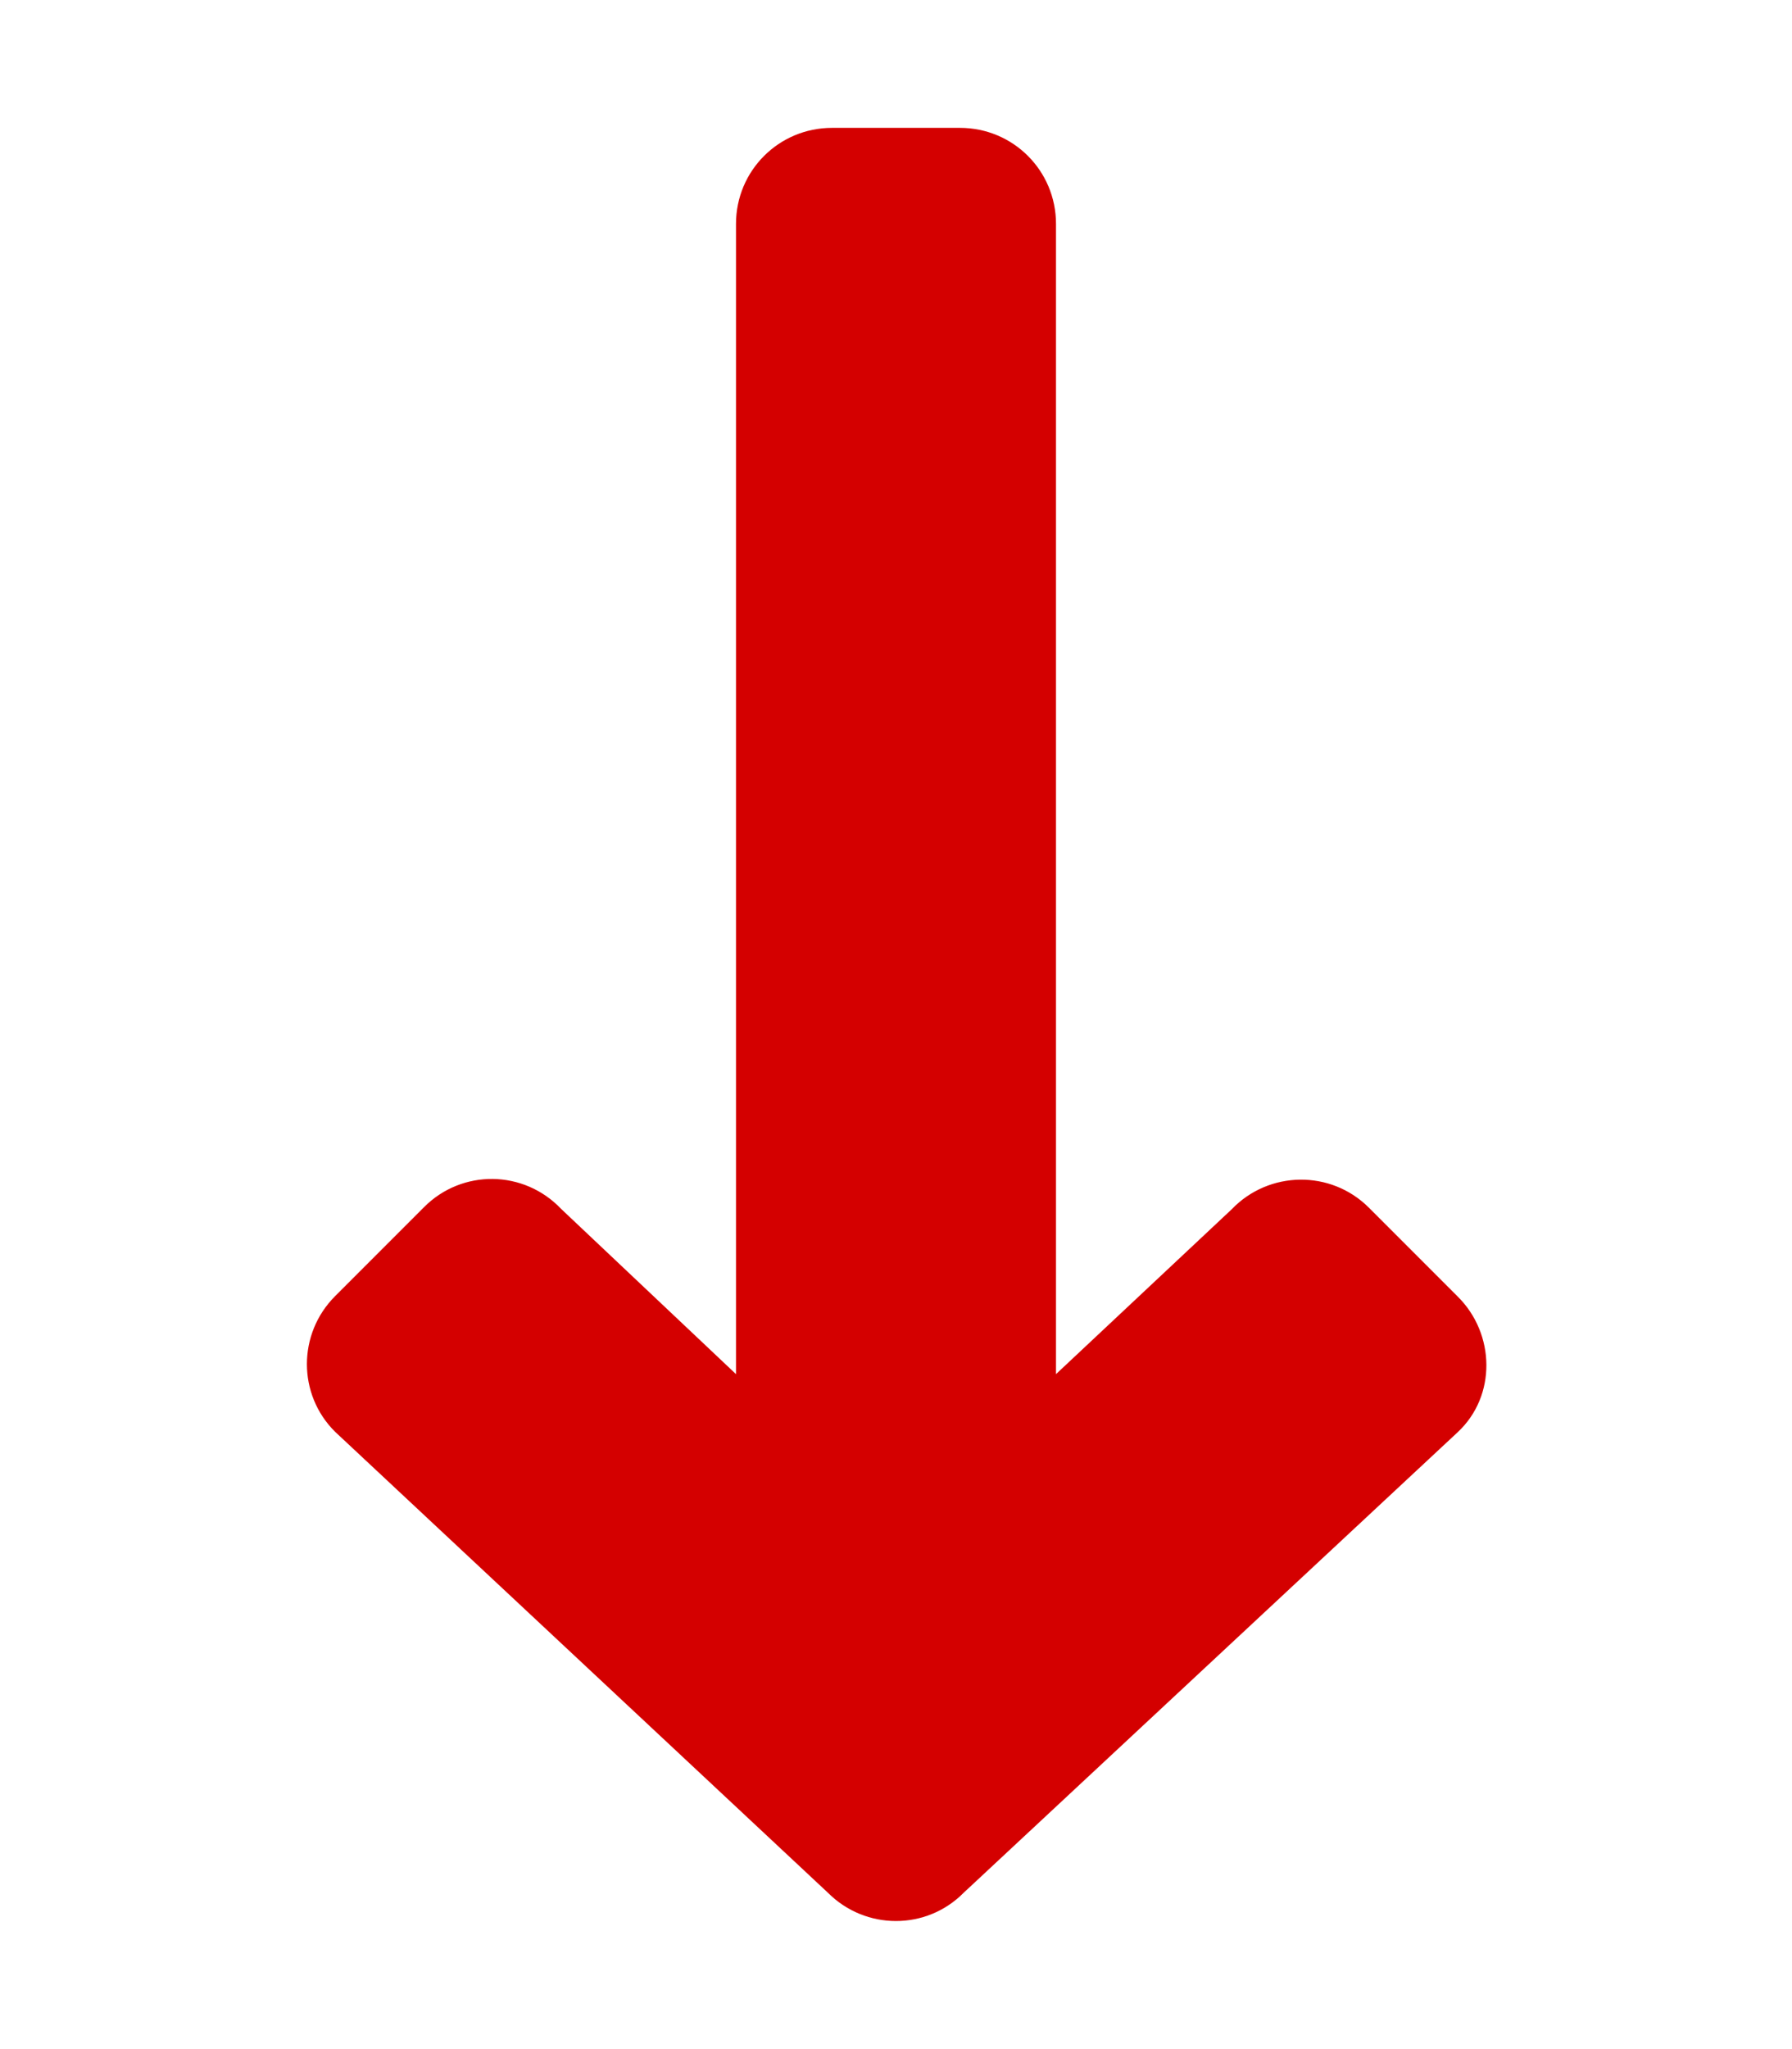 <?xml version="1.0" encoding="UTF-8" standalone="no"?>
<svg
   xmlns:dc="http://purl.org/dc/elements/1.1/"
   xmlns:cc="http://creativecommons.org/ns#"
   xmlns:rdf="http://www.w3.org/1999/02/22-rdf-syntax-ns#"
   xmlns:svg="http://www.w3.org/2000/svg"
   xmlns="http://www.w3.org/2000/svg"
   xmlns:sodipodi="http://sodipodi.sourceforge.net/DTD/sodipodi-0.dtd"
   xmlns:inkscape="http://www.inkscape.org/namespaces/inkscape"
   aria-hidden="true"
   focusable="false"
   data-prefix="fas"
   data-icon="arrow-up"
   class="svg-inline--fa fa-arrow-up fa-w-14"
   role="img"
   viewBox="0 0 448 512"
   version="1.1"
   id="svg22"
   sodipodi:docname="arrow-up-solid.svg"
   inkscape:version="1.0.1 (3bc2e813f5, 2020-09-07)">
  <defs
     id="defs26" />
  <sodipodi:namedview
     pagecolor="#ffffff"
     bordercolor="#666666"
     borderopacity="1"
     objecttolerance="10"
     gridtolerance="10"
     guidetolerance="10"
     inkscape:pageopacity="0"
     inkscape:pageshadow="2"
     inkscape:window-width="1920"
     inkscape:window-height="1017"
     id="namedview24"
     showgrid="false"
     inkscape:zoom="0.83007813"
     inkscape:cx="732.43088"
     inkscape:cy="87.38737"
     inkscape:window-x="-8"
     inkscape:window-y="-8"
     inkscape:window-maximized="1"
     inkscape:current-layer="svg22"
     showguides="true"
     inkscape:guide-bbox="true">
    <sodipodi:guide
       position="149.986,294.551"
       orientation="0,-1"
       id="guide30" />
  </sodipodi:namedview>
  <path
     fill="currentColor"
     d="m 105.978,301.659 -22.2,22.2 c -9.4,9.4 -9.4,24.6 0,33.9 L 207,472.95 c 9.4,9.4 24.6,9.4 33.9,0 L 364.424,357.859 c 9.726,-9.062 9.4,-24.6 0,-33.9 l -22.2,-22.2 c -9.5,-9.5 -25,-9.3 -34.3,0.4 L 264,343.35 V 55.95 c 0,-13.3 -10.7,-24 -24,-24 h -32 c -13.3,0 -24,10.7 -24,24 v 287.4 l -43.722,-41.291 c -9.3,-9.8 -24.8,-10 -34.3,-0.4 z"
     id="path20"
     style="fill:#d40000"
     sodipodi:nodetypes="cscccscsccssssccc" />
</svg>
